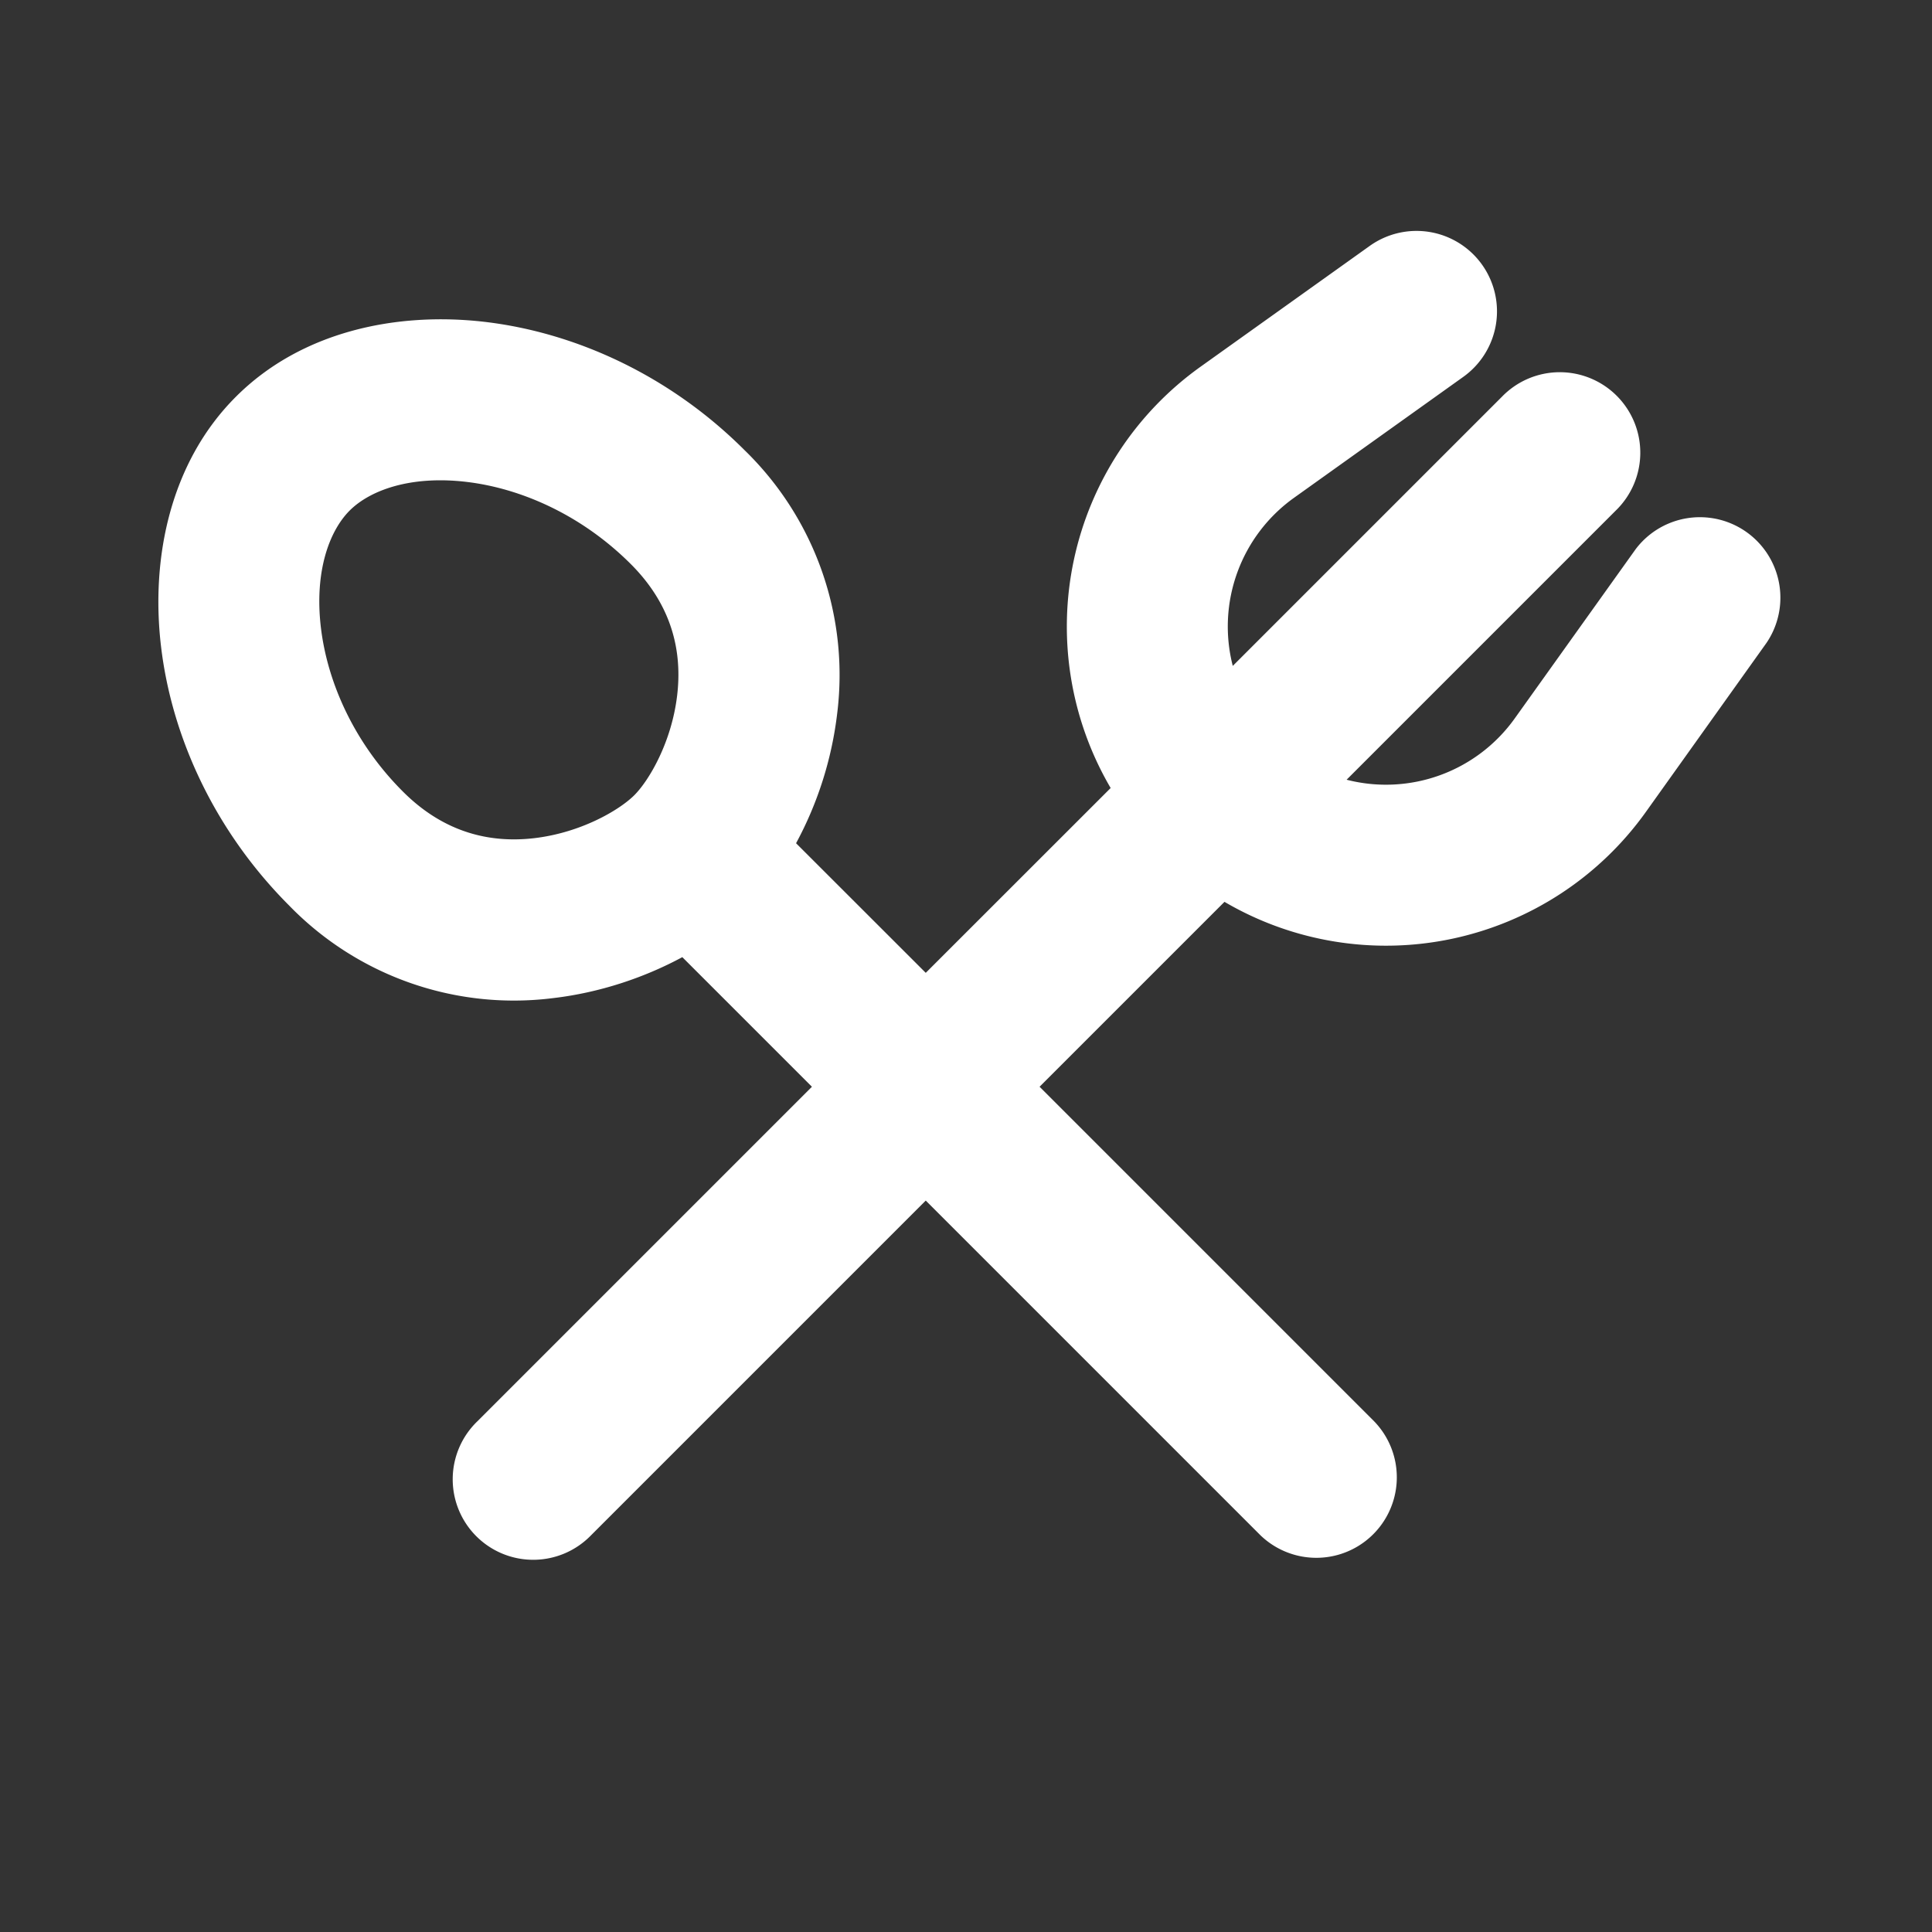 <?xml version="1.0" encoding="UTF-8"?> <svg xmlns="http://www.w3.org/2000/svg" width="24" height="24" viewBox="0 0 24 24"><rect x="0" y="0" width="24" height="24" fill="#333333" stroke="none"/><g fill="none" fill-rule="evenodd"><path d="M24 0v24H0V0zM12.594 23.258l-.012.002-.071.035-.02.004-.014-.004-.071-.036c-.01-.003-.019 0-.024.006l-.004.01-.017.428.005.02.01.013.104.074.015.004.012-.004.104-.074.012-.016.004-.017-.017-.427c-.002-.01-.009-.017-.016-.018m.264-.113-.014.002-.184.093-.01.01-.003.011.018.43.005.012.008.008.201.092c.012.004.023 0 .029-.008l.004-.014-.034-.614c-.003-.012-.01-.02-.02-.022m-.715.002a.023.023 0 0 0-.027.006l-.006.014-.034.614c0 .012.007.02.017.024l.015-.002.201-.093.01-.008.003-.011.018-.43-.003-.012-.01-.01z"></path><path fill="#FFFFFFFF" d="M18.41 3.287a1 1 0 0 1-.233 1.395l-2.101 1.501a1.965 1.965 0 0 0-.762 2.089l3.343-3.343a1 1 0 1 1 1.414 1.414l-3.343 3.343a1.965 1.965 0 0 0 2.089-.762l1.501-2.101a1 1 0 0 1 1.627 1.162l-1.5 2.102a3.967 3.967 0 0 1-5.234 1.116L12.914 13.5l4.157 4.157a1 1 0 0 1-1.414 1.414L11.5 14.914l-4.157 4.157a1 1 0 1 1-1.414-1.414l4.157-4.157-1.61-1.61c-.463.25-1.017.44-1.606.509a3.891 3.891 0 0 1-3.278-1.15C2.663 10.319 2.132 9.15 2 8.027c-.13-1.105.12-2.289.93-3.098.809-.81 1.992-1.06 3.097-.93 1.123.133 2.293.664 3.222 1.593a3.891 3.891 0 0 1 1.15 3.278 4.503 4.503 0 0 1-.51 1.605l1.611 1.61 2.297-2.296a3.967 3.967 0 0 1 1.116-5.233l2.102-1.501a1 1 0 0 1 1.395.232M3.986 7.793c.08.68.411 1.433 1.02 2.041.522.522 1.099.64 1.631.578.58-.068 1.056-.348 1.242-.533.186-.186.465-.662.533-1.242.063-.533-.055-1.11-.577-1.631-.61-.609-1.362-.94-2.042-1.02-.698-.082-1.199.106-1.45.357-.25.251-.439.751-.357 1.45"></path></g></svg> 